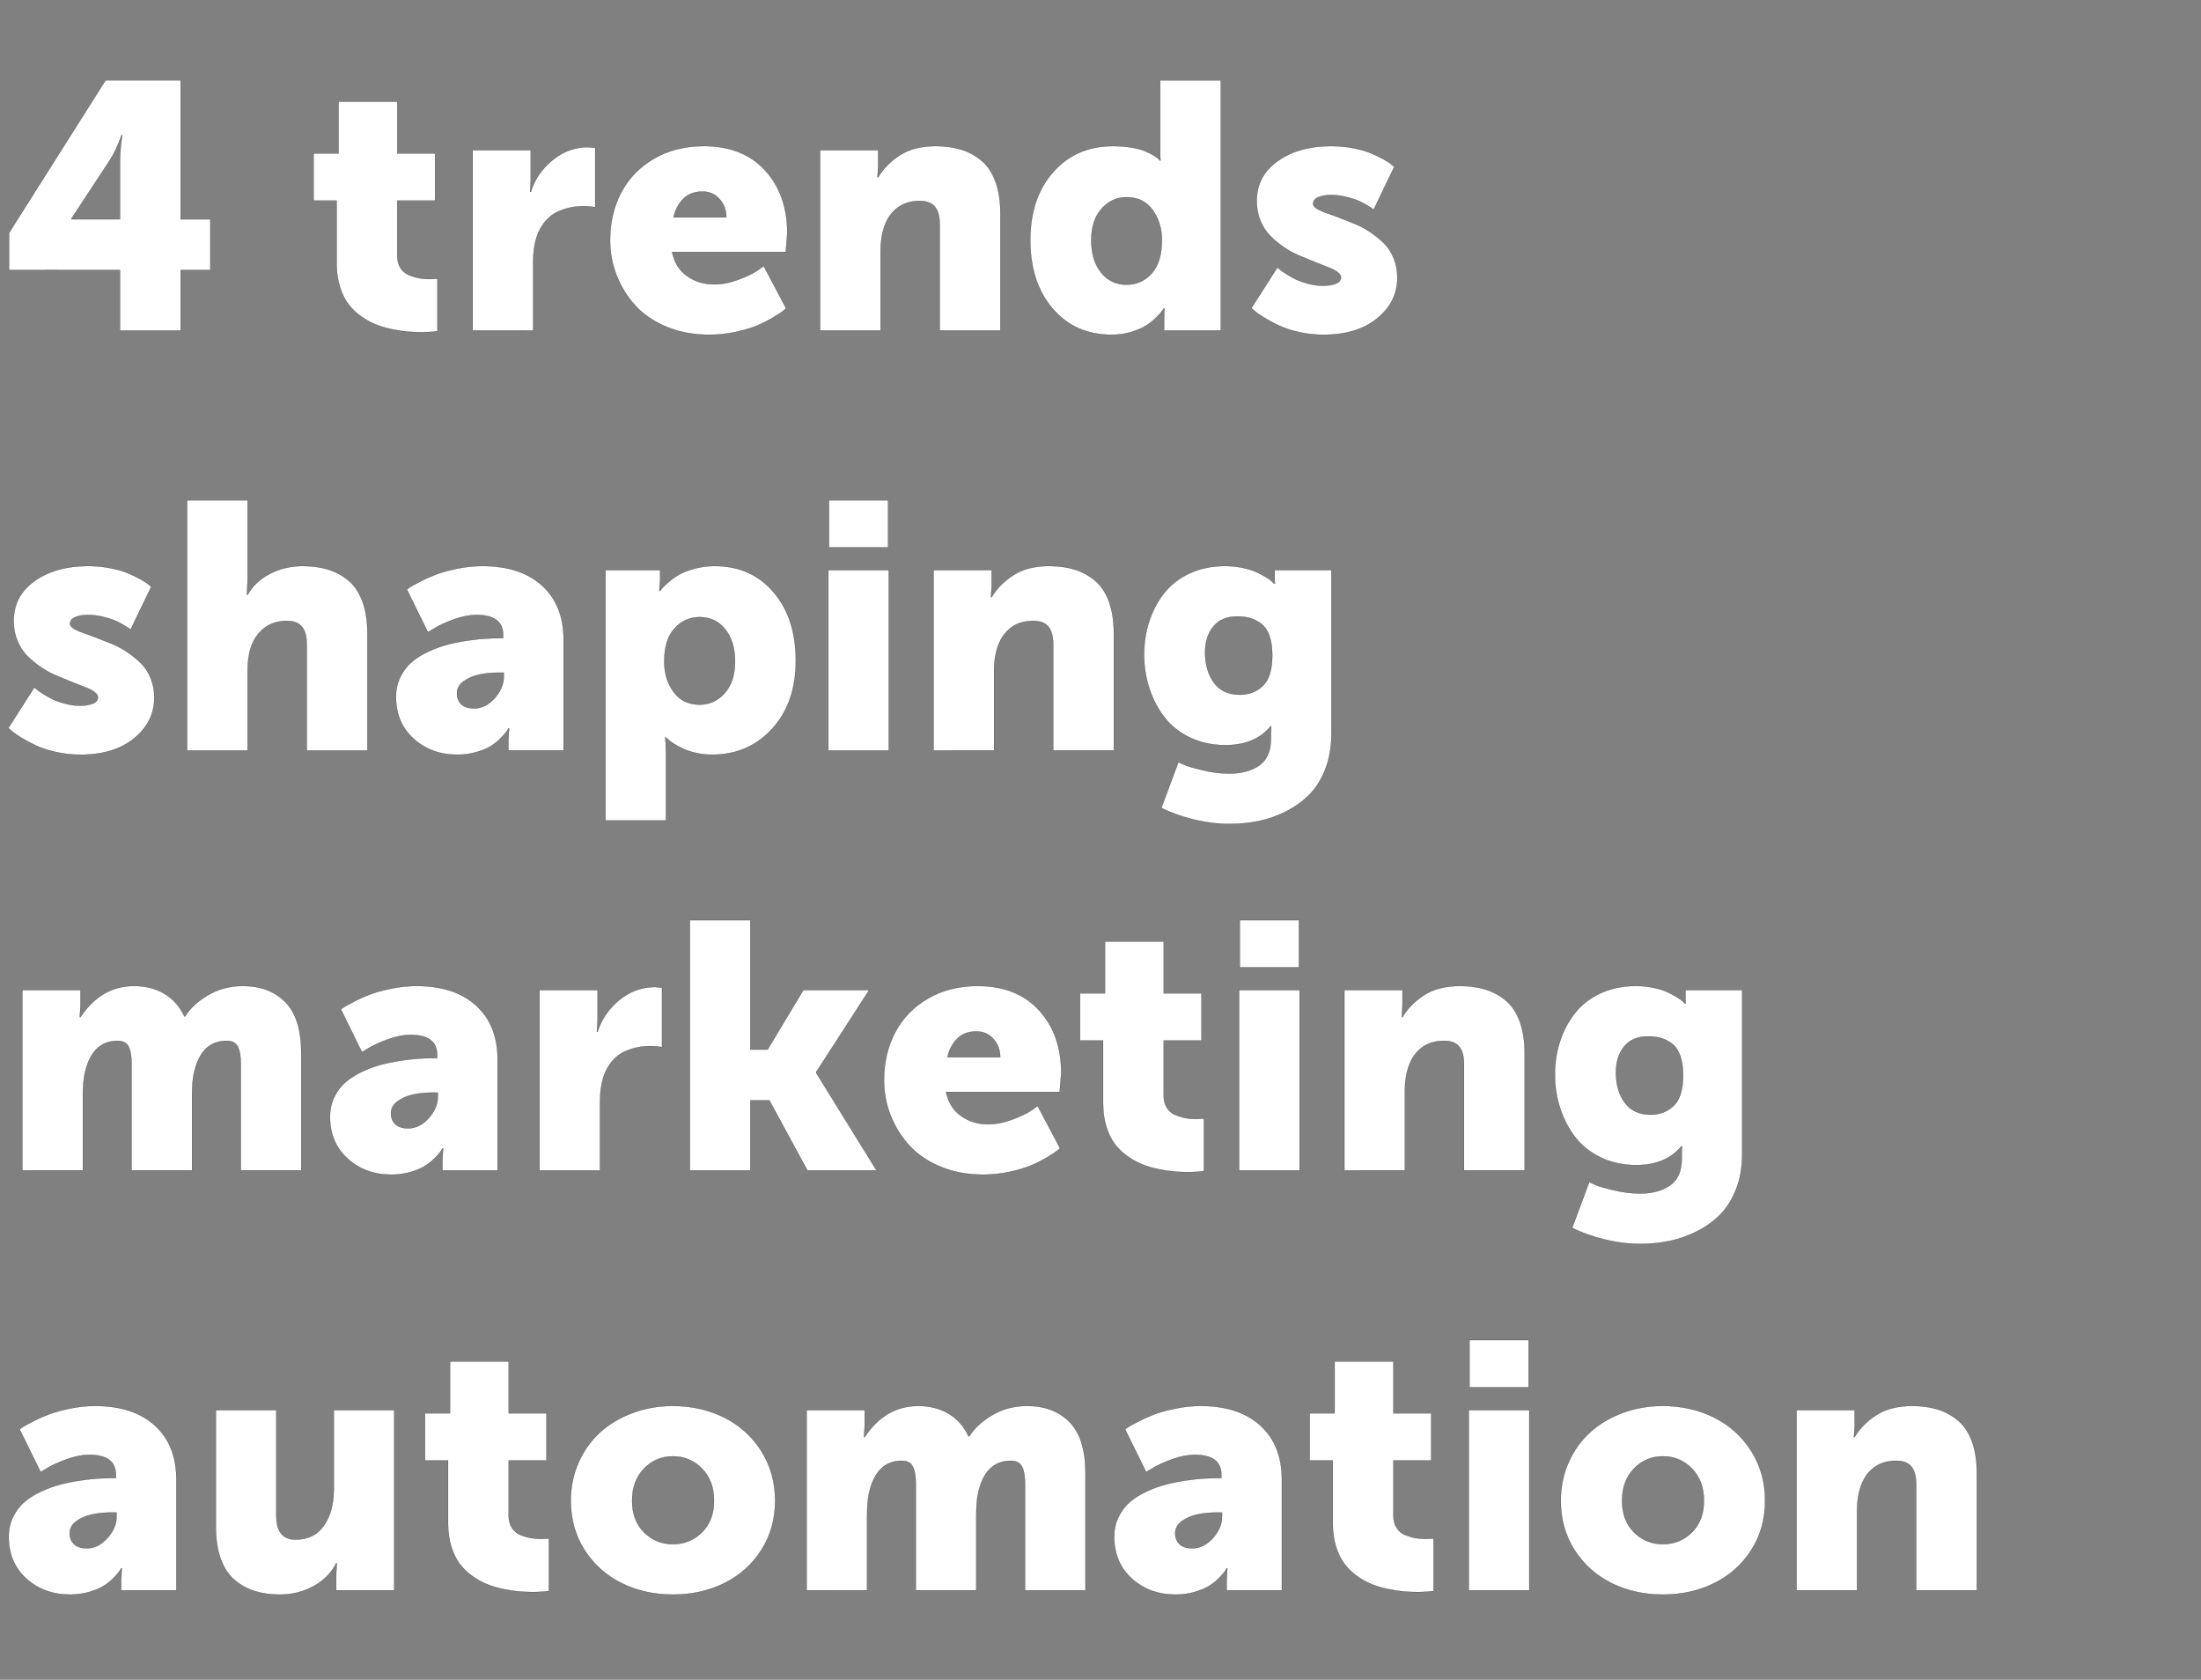 <svg width="96.973" height="74" viewBox="0 0 96.973 74" xmlns="http://www.w3.org/2000/svg"><rect x="0" y="0" width="96.973" height="74" fill="#808080" stroke="none"/><g fill="#fff" stroke="#000"><path d="M.399 11.895V10.26l4.254-6.724h3.305V9.66h1.31v2.236h-1.31v2.665H5.285v-2.665zm2.748-2.236h2.138v-2.47q0-.271.023-.58.023-.308.053-.482l.022-.173h-.03Q5.12 6.64 4.811 7.1l-1.664 2.53zM14.832 11.631V8.838h-1.016V6.76h1.1V4.478h2.59V6.76h1.663v2.078h-1.664v2.44q0 .316.143.534.143.218.38.312.238.094.449.132.21.038.444.038l.354-.015v2.311q-.294.045-.723.045-.309 0-.606-.026-.298-.026-.682-.105-.384-.08-.711-.211-.328-.132-.651-.362-.324-.23-.554-.534-.23-.305-.373-.76-.143-.456-.143-1.006zM20.826 14.56V6.617h2.56v1.34l-.03.497h.03q.263-.836.963-1.404.7-.569 1.566-.569l.309.03v2.62q-.218-.045-.542-.045-.279 0-.542.053-.264.053-.569.188-.305.136-.553.43-.249.293-.384.715-.143.466-.143 1.084v3.004zM26.879 10.585q0-1.167.493-2.105.493-.937 1.442-1.49.949-.554 2.199-.554 1.716 0 2.695 1.07.979 1.068.979 2.77l-.068.828h-5.007q.143.693.659 1.058.516.365 1.193.365.512 0 1.058-.203t.84-.4l.286-.202.986 1.867-.15.124q-.098.079-.433.279-.336.2-.7.353-.366.155-.938.279-.572.124-1.167.124-1.032 0-1.875-.35t-1.378-.937q-.534-.588-.824-1.33-.29-.74-.29-1.546zm2.793-1.01H32q0-.466-.294-.801-.293-.335-.753-.335-.534 0-.85.32-.317.32-.43.817zM36.132 14.56V6.617h2.56v.692l-.03.497h.03q.34-.572.96-.97.621-.4 1.57-.4.625 0 1.126.154.5.155.9.49.398.335.613.926.215.59.215 1.404v5.15h-2.673V9.907q0-.55-.215-.802-.214-.252-.659-.252-.602 0-.997.305-.396.305-.576.84-.158.466-.158 1.046v3.516zM45.393 10.585q0-1.868 1.013-3.008t2.616-1.14q.452 0 .828.063.377.064.599.158.222.094.376.188.155.095.215.155l.06.068h.03q-.015-.151-.015-.354V3.537h2.673V14.56h-2.5v-.527l.016-.444h-.03l-.083.124q-.053.079-.256.279-.204.2-.445.353-.24.155-.647.279-.407.124-.866.124-1.611 0-2.598-1.152-.986-1.152-.986-3.011zm2.688 0q0 .888.43 1.423.428.534 1.129.534.655 0 1.103-.497.448-.497.448-1.46 0-.776-.407-1.337-.407-.56-1.144-.56-.655 0-1.107.507-.452.509-.452 1.39zM55.136 13.574l1.144-1.792q.038.03.102.086.064.057.279.196.214.14.436.245.222.105.55.192.327.086.651.086.331 0 .557-.09.226-.09.226-.279 0-.12-.158-.237-.158-.116-.422-.214-.263-.098-.594-.234-.332-.135-.682-.282-.35-.147-.681-.377-.331-.23-.595-.5-.263-.271-.422-.663-.158-.391-.158-.858 0-1.1.926-1.758.926-.659 2.342-.659.52 0 .998.094t.79.23q.313.135.55.267.237.132.342.23l.113.09-.91 1.89-.091-.068q-.06-.045-.252-.158t-.4-.196q-.206-.083-.519-.154-.312-.072-.621-.072-.331 0-.557.098-.226.098-.226.294 0 .105.158.207t.422.192q.263.09.594.218.332.128.682.271.35.143.681.37.332.225.595.489.264.263.422.655.158.391.158.85 0 1.062-.885 1.789-.885.726-2.368.726-.557 0-1.088-.12-.53-.12-.892-.294-.361-.173-.644-.346-.282-.173-.418-.294z" stroke-width=".008"/></g><g fill="#fff" stroke="#000"><path d="M.369 32.074l1.144-1.792q.038.03.102.086.064.057.279.196.214.14.436.245.222.105.55.192.327.086.651.086.331 0 .557-.09.226-.09.226-.279 0-.12-.158-.237-.158-.116-.422-.214-.263-.098-.594-.234-.332-.135-.682-.282-.35-.147-.681-.377-.331-.23-.595-.5-.263-.271-.422-.663-.158-.391-.158-.858 0-1.1.926-1.758.926-.659 2.342-.659.52 0 .998.094t.79.23q.313.135.55.267.237.132.342.23l.113.09-.91 1.89-.091-.068q-.06-.045-.252-.158t-.4-.196q-.206-.083-.519-.154-.312-.072-.621-.072-.331 0-.557.098-.226.098-.226.294 0 .105.158.207t.422.192q.263.09.594.218.332.128.682.271.35.143.681.37.332.225.595.489.264.263.422.655.158.391.158.85 0 1.062-.885 1.789-.885.726-2.368.726-.557 0-1.088-.12-.53-.12-.892-.294-.361-.173-.644-.346-.282-.173-.418-.294zM8.244 33.06V22.037h2.666v3.486l-.03.678h.03q.331-.587.986-.926.655-.339 1.438-.339.625 0 1.126.154.5.155.9.49.398.335.613.926.215.59.215 1.404v5.15h-2.673v-4.653q0-.55-.215-.802-.214-.252-.659-.252-.594 0-1.001.316-.407.316-.587.858-.143.422-.143 1.017v3.516zM17.445 30.688q0-.474.196-.87.196-.395.5-.654.305-.26.735-.46.429-.2.847-.308.417-.11.884-.177.467-.068.802-.087.335-.019.651-.019h.106v-.143q0-.88-1.175-.88-.444 0-.979.191-.534.192-.843.38l-.316.189-.926-1.882q.053-.046.158-.113.105-.068.448-.245t.708-.313q.365-.135.915-.248.55-.113 1.099-.113 1.679 0 2.627.862.95.862.95 2.376v4.886h-2.433v-.474l.03-.497h-.03q-.022.045-.071.124-.05.079-.241.279-.192.2-.426.353-.233.155-.64.279-.406.124-.873.124-1.144 0-1.924-.704-.779-.704-.779-1.856zm2.688-.143q0 .294.188.478.188.185.565.185.504 0 .907-.448t.403-.953v-.173h-.249q-.459 0-.85.087-.392.086-.678.297-.286.211-.286.527zM26.676 36.147v-11.03h2.41v.406l-.039.505h.038q.03-.045.09-.117.06-.071.275-.26.215-.188.467-.335.252-.147.678-.263.425-.117.892-.117 1.611 0 2.594 1.152.982 1.152.982 3.012t-1.043 3.004q-1.042 1.144-2.654 1.144-.361 0-.704-.079-.342-.079-.572-.188-.23-.11-.406-.222-.177-.113-.26-.196l-.083-.075h-.03q.03.278.03.677v2.982zm2.59-7.002q0 .775.41 1.336t1.148.561q.655 0 1.107-.508.452-.508.452-1.39 0-.888-.43-1.422-.428-.535-1.129-.535-.655 0-1.106.497-.452.497-.452 1.46zM36.524 24.115v-2.078h2.605v2.078zm-.03 8.945v-7.943h2.665v7.943zM41.132 33.06v-7.943h2.56v.692l-.03.497h.03q.338-.572.96-.97.62-.4 1.57-.4.624 0 1.125.154.5.155.9.49.399.335.613.926.215.59.215 1.404v5.15h-2.673v-4.653q0-.55-.214-.802-.215-.252-.66-.252-.602 0-.997.305t-.576.84q-.158.466-.158 1.046v3.516zM51.92 33.572q.114.06.31.143.195.083.783.222.587.14 1.144.14.813 0 1.325-.358t.512-1.171v-.256l.015-.294h-.03q-.685.829-1.988.829-.865 0-1.562-.335-.696-.335-1.13-.9-.432-.565-.662-1.273-.23-.707-.23-1.483 0-.775.226-1.464.226-.69.655-1.239.43-.55 1.122-.873.693-.324 1.566-.324.407 0 .78.08.372.078.61.191.237.113.421.226.185.113.26.188l.083.083h.045q-.015-.09-.015-.18v-.407h2.5v7.22q0 .843-.26 1.525-.26.681-.693 1.125-.433.445-1.02.746t-1.212.433q-.625.132-1.303.132-.775 0-1.592-.2-.817-.2-1.412-.508zm2.704-2.966q.61 0 1.02-.396.41-.395.41-1.344 0-.504-.124-.854t-.354-.527q-.23-.177-.485-.253-.256-.075-.58-.075-.685 0-1.05.44-.366.441-.366 1.149 0 .798.388 1.329.388.53 1.14.53z" stroke-width=".008"/></g><g fill="#fff" stroke="#000"><path d="M.986 51.56v-7.943h2.56v.692l-.03.497h.03q.911-1.37 2.357-1.37.76 0 1.336.339.576.339.885 1.001h.03q.346-.55 1.028-.945.681-.395 1.517-.395 1.174 0 1.875.712.7.711.7 2.262v5.15h-2.665v-4.706q0-.49-.132-.745-.132-.256-.486-.256-1.167 0-1.46 1.498-.068.316-.068.926v3.283H5.797v-4.706q0-.49-.131-.745-.132-.256-.486-.256-1.13 0-1.446 1.438-.082.407-.082.986v3.283zM14.539 49.188q0-.474.196-.87.195-.395.5-.654.305-.26.734-.46.43-.2.847-.308.418-.11.885-.177.467-.068.802-.087.335-.019.651-.019h.106v-.143q0-.88-1.175-.88-.444 0-.979.191-.534.192-.843.38l-.316.189-.926-1.882q.052-.046.158-.113.105-.068.448-.245.342-.177.707-.313.366-.135.915-.248.55-.113 1.1-.113 1.679 0 2.627.862.949.862.949 2.376v4.886h-2.432v-.474l.03-.497h-.03q-.023.045-.072.124-.049.079-.24.279-.193.2-.426.353-.233.155-.64.279-.406.124-.873.124-1.145 0-1.924-.704-.78-.704-.78-1.856zm2.688-.143q0 .294.188.478.188.185.565.185.504 0 .907-.448t.403-.953v-.173h-.249q-.46 0-.85.087-.392.086-.678.297-.286.211-.286.527zM23.77 51.56v-7.943h2.56v1.34l-.03.497h.03q.263-.836.963-1.404.7-.569 1.566-.569l.309.03v2.62q-.218-.045-.542-.045-.279 0-.542.053-.264.053-.569.188-.305.136-.553.43-.249.293-.384.715-.143.466-.143 1.084v3.004zM30.395 51.56V40.537h2.665v5.7h.76l1.574-2.62h2.9l-2.335 3.614v.03l2.658 4.299h-3.042l-1.679-3.087h-.836v3.087zM38.948 47.585q0-1.167.493-2.105.494-.937 1.442-1.49.949-.554 2.199-.554 1.716 0 2.695 1.07.979 1.068.979 2.77l-.068.828h-5.007q.143.693.66 1.058.515.365 1.192.365.512 0 1.058-.203t.84-.4l.286-.202.986 1.867q-.052.045-.15.124t-.433.279q-.335.2-.7.353-.366.155-.938.279-.572.124-1.167.124-1.031 0-1.875-.35-.843-.35-1.377-.937-.535-.588-.825-1.33-.29-.74-.29-1.546zm2.794-1.01h2.326q0-.466-.294-.801-.293-.335-.752-.335-.535 0-.851.32-.317.32-.43.817zM48.6 48.631v-2.793h-1.016V43.76h1.1v-2.282h2.59v2.282h1.663v2.078h-1.664v2.44q0 .316.143.534.144.218.38.312.238.094.449.132.21.038.444.038l.354-.015v2.311q-.294.045-.723.045-.309 0-.606-.026-.298-.026-.681-.105-.384-.08-.712-.211-.328-.132-.651-.362-.324-.23-.554-.534-.23-.305-.372-.76-.143-.456-.143-1.006zM54.624 42.615v-2.078h2.605v2.078zm-.03 8.945v-7.943h2.665v7.943zM59.232 51.56v-7.943h2.56v.692l-.03.497h.03q.338-.572.96-.97.62-.4 1.57-.4.624 0 1.125.154.5.155.9.49.399.335.613.926.215.59.215 1.404v5.15h-2.673v-4.653q0-.55-.214-.802-.215-.252-.66-.252-.602 0-.997.305t-.576.84q-.158.466-.158 1.046v3.516zM70.021 52.072q.113.06.309.143.195.083.783.222.587.14 1.144.14.813 0 1.325-.358t.512-1.171v-.256l.015-.294h-.03q-.685.829-1.987.829-.866 0-1.563-.335-.696-.335-1.13-.9-.432-.565-.662-1.273-.23-.707-.23-1.483 0-.775.227-1.464.225-.69.655-1.239.429-.55 1.121-.873.693-.324 1.566-.324.407 0 .78.08.372.078.61.191.237.113.421.226.185.113.26.188l.083.083h.045q-.015-.09-.015-.18v-.407h2.5v7.22q0 .843-.26 1.525-.26.681-.693 1.125-.433.445-1.02.746t-1.212.433q-.625.132-1.303.132-.775 0-1.592-.2-.817-.2-1.412-.508zm2.703-2.966q.61 0 1.02-.396.41-.395.41-1.344 0-.504-.124-.854t-.354-.527q-.23-.177-.485-.253-.256-.075-.58-.075-.685 0-1.05.44-.365.441-.365 1.149 0 .798.387 1.329.388.53 1.141.53z" stroke-width=".008"/></g><g fill="#fff" stroke="#000"><path d="M.384 67.688q0-.474.196-.87.196-.395.5-.654.305-.26.735-.46.429-.2.847-.308.417-.11.884-.177.467-.068.802-.087.335-.019.651-.019h.106v-.143q0-.88-1.175-.88-.444 0-.979.191-.534.192-.843.38l-.316.189-.926-1.882q.053-.046.158-.113.105-.068.448-.245t.708-.313q.365-.135.914-.248.55-.113 1.1-.113 1.679 0 2.627.862.95.862.95 2.376v4.886H5.337v-.474l.03-.497h-.03q-.022.045-.071.124-.05.079-.241.279-.192.2-.426.353-.233.155-.64.279-.406.124-.873.124-1.144 0-1.924-.704-.779-.704-.779-1.856zm2.688-.143q0 .294.188.478.188.185.565.185.504 0 .907-.448t.403-.953v-.173h-.249q-.459 0-.85.087-.392.086-.678.297-.286.211-.286.527zM9.51 67.267v-5.15h2.665v4.66q0 1.047.85 1.047.821 0 1.25-.621.43-.621.43-1.57v-3.516h2.665v7.943h-2.56v-.693l.03-.497h-.03q-.316.633-.994 1.006-.678.372-1.483.372-.618 0-1.11-.154-.494-.154-.89-.493-.395-.34-.61-.93-.214-.591-.214-1.404zM19.741 67.131v-2.793h-1.016V62.26h1.1v-2.282h2.59v2.282h1.663v2.078h-1.664v2.44q0 .316.143.534.143.218.38.312.238.094.449.132.21.038.444.038l.354-.015v2.311q-.294.045-.723.045-.309 0-.606-.026-.298-.026-.682-.105-.384-.08-.711-.211-.328-.132-.651-.362-.324-.23-.554-.534-.23-.305-.373-.76-.143-.456-.143-1.006zM25.147 66.115q0-.919.354-1.706.354-.786.956-1.325.603-.538 1.427-.843.825-.305 1.75-.305 1.258 0 2.282.516t1.63 1.48q.606.963.606 2.183 0 1.212-.606 2.164-.606.953-1.626 1.461-1.02.508-2.27.508t-2.27-.508q-1.02-.508-1.627-1.46-.606-.953-.606-2.165zm2.703 0q0 .866.524 1.389.523.523 1.276.523t1.28-.523q.527-.523.527-1.39 0-.88-.527-1.419-.527-.538-1.28-.538t-1.276.538q-.524.539-.524 1.42zM35.538 70.06v-7.943h2.56v.692l-.03.497h.03q.91-1.37 2.356-1.37.76 0 1.336.339.576.339.885 1.001h.03q.347-.55 1.028-.945.681-.395 1.517-.395 1.175 0 1.875.712.7.711.7 2.262v5.15H45.16v-4.706q0-.49-.132-.745-.132-.256-.486-.256-1.167 0-1.46 1.498-.068.316-.068.926v3.283h-2.665v-4.706q0-.49-.132-.745-.132-.256-.486-.256-1.13 0-1.445 1.438-.083.407-.083.986v3.283zM49.09 67.688q0-.474.196-.87.196-.395.5-.654.305-.26.735-.46.429-.2.847-.308.417-.11.884-.177.467-.068.802-.087.335-.019.651-.019h.106v-.143q0-.88-1.175-.88-.444 0-.979.191-.534.192-.843.38l-.316.189-.926-1.882q.053-.046.158-.113.105-.068.448-.245t.708-.313q.365-.135.914-.248.55-.113 1.1-.113 1.679 0 2.627.862.95.862.95 2.376v4.886h-2.433v-.474l.03-.497h-.03q-.022.045-.071.124-.05.079-.241.279-.192.2-.426.353-.233.155-.64.279-.406.124-.873.124-1.144 0-1.924-.704-.779-.704-.779-1.856zm2.688-.143q0 .294.188.478.188.185.565.185.504 0 .907-.448t.403-.953v-.173h-.249q-.459 0-.85.087-.392.086-.678.297-.286.211-.286.527zM58.72 67.131v-2.793h-1.017V62.26h1.1v-2.282h2.59v2.282h1.664v2.078h-1.664v2.44q0 .316.143.534.143.218.38.312.237.094.448.132.21.038.444.038l.354-.015v2.311q-.294.045-.723.045-.309 0-.606-.026t-.681-.105q-.384-.08-.712-.211-.327-.132-.651-.362-.324-.23-.553-.534-.23-.305-.373-.76-.143-.456-.143-1.006zM64.743 61.115v-2.078h2.605v2.078zm-.03 8.945v-7.943h2.665v7.943zM68.764 66.115q0-.919.353-1.706.354-.786.957-1.325.602-.538 1.426-.843.825-.305 1.751-.305 1.257 0 2.281.516 1.024.516 1.63 1.48.606.963.606 2.183 0 1.212-.606 2.164-.606.953-1.626 1.461-1.02.508-2.27.508t-2.27-.508q-1.02-.508-1.626-1.46-.606-.953-.606-2.165zm2.703 0q0 .866.523 1.389t1.276.523q.753 0 1.28-.523t.527-1.39q0-.88-.527-1.419-.527-.538-1.28-.538t-1.276.538q-.523.539-.523 1.42zM79.154 70.06v-7.943h2.56v.692l-.03.497h.03q.339-.572.96-.97.62-.4 1.57-.4.624 0 1.125.154.5.155.9.49.399.335.614.926.214.59.214 1.404v5.15h-2.673v-4.653q0-.55-.214-.802-.215-.252-.66-.252-.601 0-.997.305-.395.305-.576.84-.158.466-.158 1.046v3.516z" stroke-width=".008"/></g></svg>